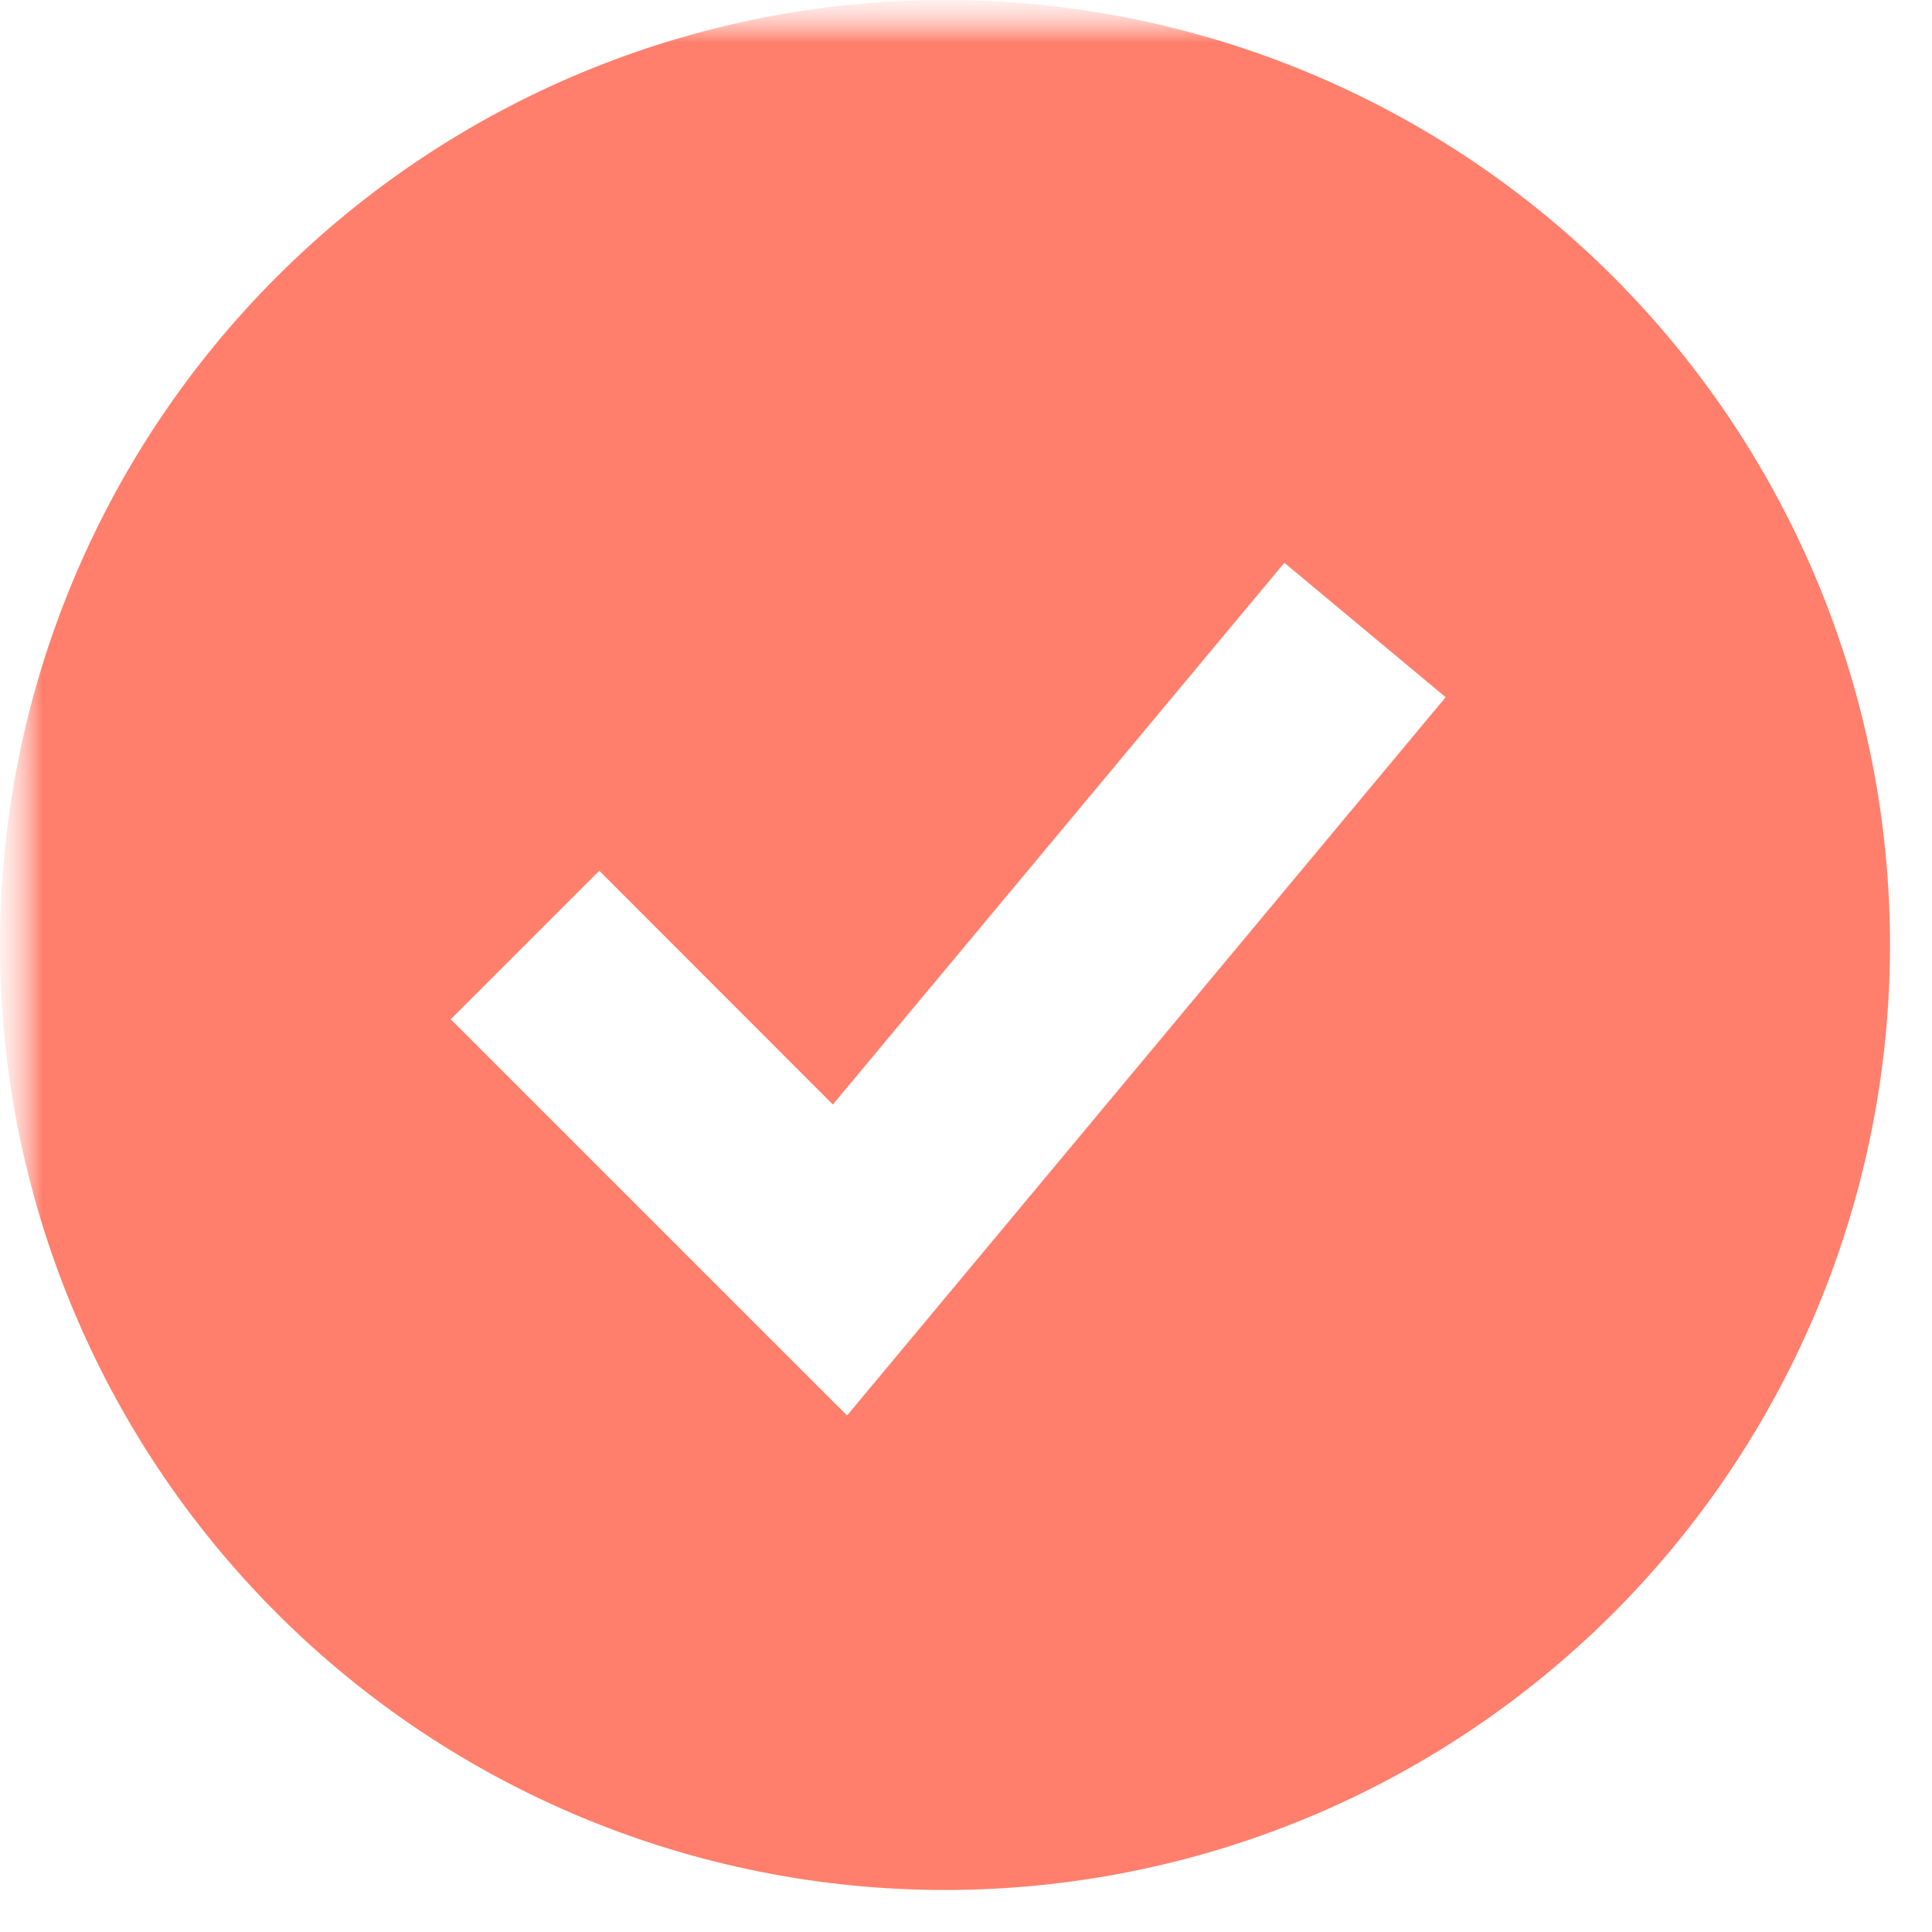 <svg width="23" height="23" viewBox="0 0 23 23" fill="none" xmlns="http://www.w3.org/2000/svg">
<g clip-path="url(#clip0_158_233)">
<mask id="mask0_158_233" style="mask-type:luminance" maskUnits="userSpaceOnUse" x="0" y="0" width="23" height="23">
<path d="M23 0H0V23H23V0Z" fill="white"/>
</mask>
<g mask="url(#mask0_158_233)">
<mask id="mask1_158_233" style="mask-type:luminance" maskUnits="userSpaceOnUse" x="0" y="0" width="23" height="23">
<path d="M23 0H0V23H23V0Z" fill="white"/>
</mask>
<g mask="url(#mask1_158_233)">
<mask id="mask2_158_233" style="mask-type:luminance" maskUnits="userSpaceOnUse" x="0" y="0" width="23" height="23">
<path d="M23 0H0V23H23V0Z" fill="white"/>
</mask>
<g mask="url(#mask2_158_233)">
<path fill-rule="evenodd" clip-rule="evenodd" d="M11.25 22.5C12.727 22.5 14.19 22.209 15.555 21.644C16.92 21.078 18.16 20.25 19.205 19.205C20.25 18.16 21.078 16.92 21.644 15.555C22.209 14.19 22.5 12.727 22.5 11.25C22.5 9.773 22.209 8.31 21.644 6.945C21.078 5.58 20.25 4.34 19.205 3.295C18.16 2.25 16.92 1.422 15.555 0.856C14.19 0.291 12.727 -2.20145e-08 11.25 0C8.266 4.44604e-08 5.405 1.185 3.295 3.295C1.185 5.405 0 8.266 0 11.25C0 14.234 1.185 17.095 3.295 19.205C5.405 21.315 8.266 22.5 11.25 22.5ZM10.96 15.8L17.21 8.3L15.29 6.7L9.915 13.149L7.134 10.366L5.366 12.134L9.116 15.884L10.084 16.851L10.96 15.8Z" fill="#FF7F6C"/>
</g>
</g>
</g>
</g>
<defs>
<clipPath id="clip0_158_233">
<rect width="23" height="23" fill="white"/>
</clipPath>
</defs>
</svg>
